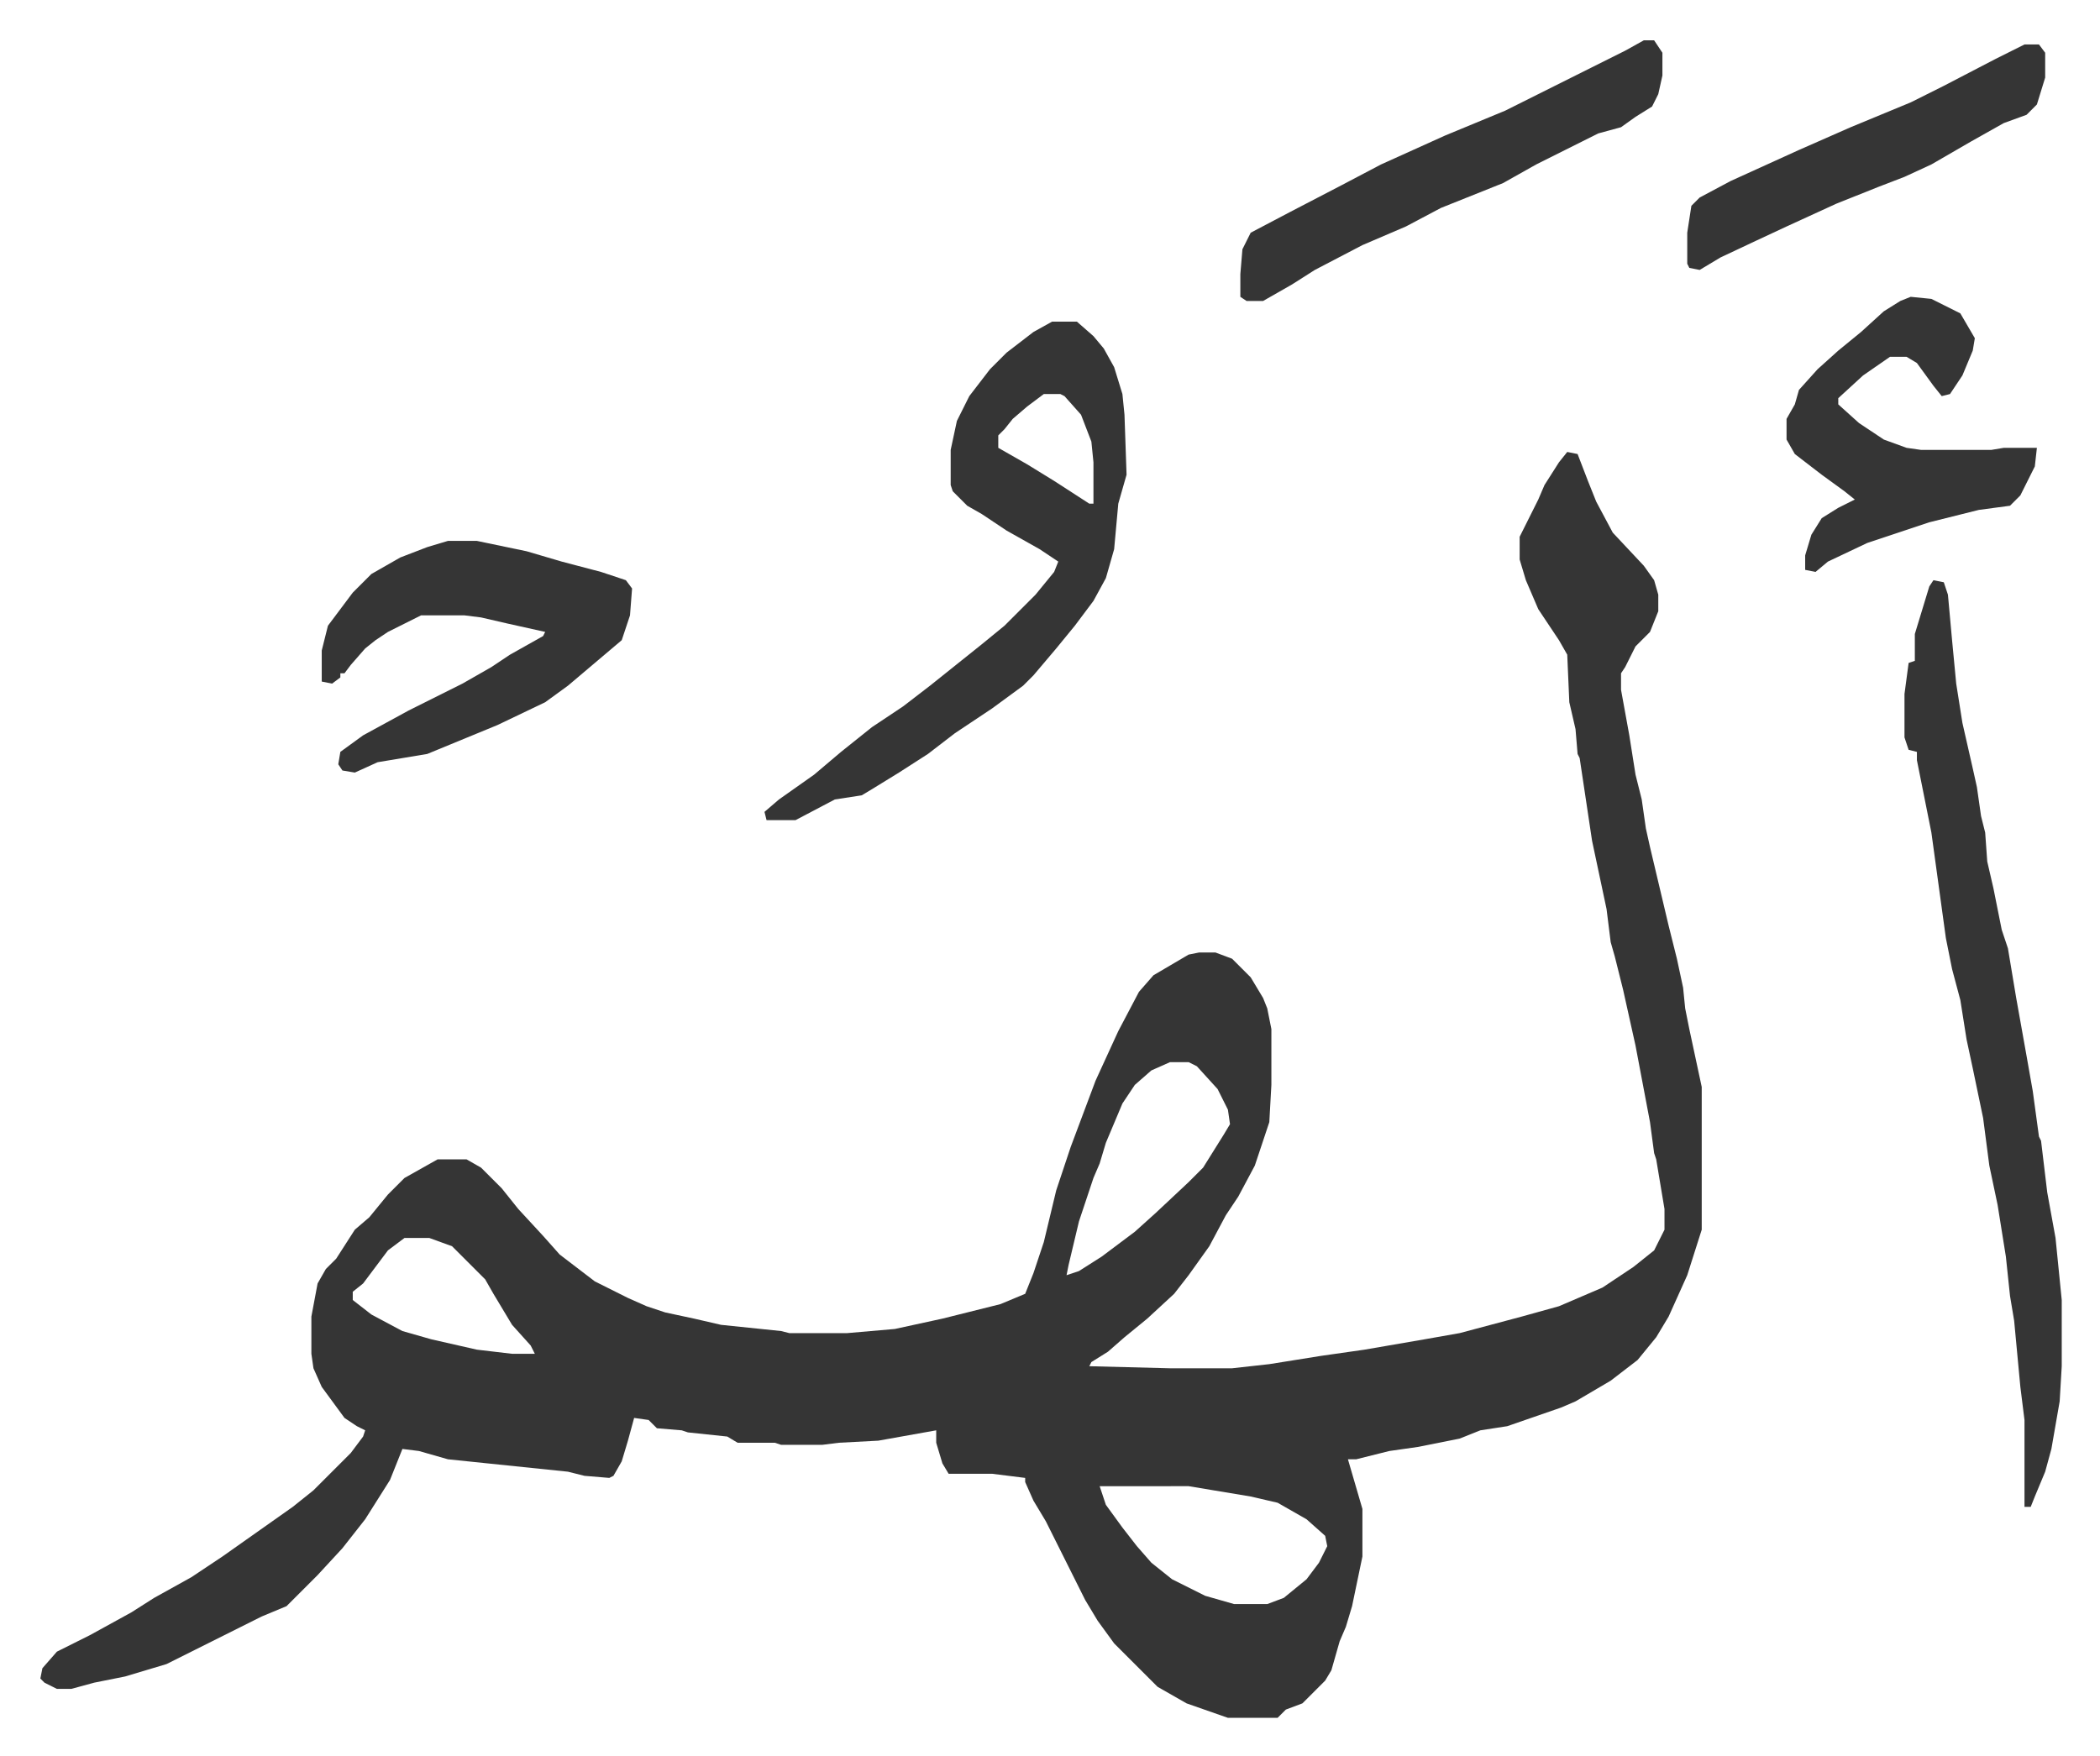 <svg xmlns="http://www.w3.org/2000/svg" viewBox="-19.5 252.5 1015 849">
    <path fill="#353535" id="rule_normal" d="m738 471 5 1 5 13 4 10 8 15 15 16 5 7 2 7v8l-4 10-7 7-5 10-2 3v8l4 22 3 19 3 12 2 14 2 9 9 38 4 16 3 14 1 10 2 10 6 28v69l-7 22-9 20-6 10-9 11-13 10-17 10-7 3-26 9-13 2-10 4-20 4-14 2-16 4h-4l7 24v23l-5 24-3 10-3 7-4 14-3 5-5 5-6 6-8 3-4 4h-24l-20-7-14-8-8-8-5-5-8-8-8-11-6-10-8-16-11-22-6-10-4-9v-2l-8-1-8-1h-21l-3-5-3-10v-6l-28 5-19 1-8 1h-20l-3-1h-18l-5-3-19-2-3-1-12-1-4-4-7-1-3 11-3 10-4 7-2 1-12-1-8-2-58-6-14-4-8-1-6 15-12 19-11 14-12 13-15 15-12 5-16 8-16 8-14 7-20 6-15 3-11 3H8l-6-3-2-2 1-5 7-8 16-8 20-11 11-7 18-10 15-10 17-12 17-12 10-8 18-18 6-8 1-3-4-2-6-4-11-15-4-9-1-7v-18l3-16 4-7 5-5 9-14 7-6 9-11 8-8 16-9h14l7 4 10 10 8 10 12 13 8 9 17 13 16 8 9 4 9 3 14 3 13 3 29 3 4 1h28l23-2 23-5 28-7 12-5 4-10 5-15 6-25 7-21 6-16 6-16 11-24 10-19 7-8 17-10 5-1h8l8 3 9 9 6 10 2 5 2 10v27l-1 18-7 21-8 15-6 9-8 15-10 14-7 9-13 12-11 9-8 7-8 5-1 2 39 1h30l18-2 25-4 21-3 29-5 17-3 30-8 18-5 21-9 15-10 10-8 5-10v-10l-4-24-1-3-2-15-7-37-6-27-4-16-2-7-2-16-7-33-6-40-1-2-1-12-3-13-1-23-4-7-10-15-6-14-3-10v-11l9-18 3-7 7-11zM546 766l-9 4-8 7-6 9-8 19-3 10-3 7-7 21-5 21-1 5 6-2 11-7 16-12 10-9 16-15 7-7 10-16 3-5-1-7-5-10-10-11-4-2zm-370 85-8 6-12 16-5 4v4l9 7 15 8 14 4 22 5 17 2h11l-2-4-9-10-9-15-4-7-5-5-11-11-11-4zm336 120 3 9 8 11 7 9 7 8 10 8 16 8 14 4h16l8-3 11-9 6-8 4-8-1-5-9-8-14-8-13-3-30-5zm-23-563h12l8 7 5 6 5 9 4 13 1 10 1 29-4 14-2 22-4 14-6 11-9 12-9 11-11 13-5 5-15 11-18 12-13 10-14 9-13 8-5 3-13 2-19 10h-14l-1-4 7-6 17-12 13-11 15-12 15-10 13-10 10-8 15-12 11-9 15-15 9-11 2-5-9-6-16-9-12-8-7-4-7-7-1-3v-17l3-14 6-12 10-13 8-8 13-10zm-4 35-8 6-7 6-4 5-3 3v6l14 8 13 8 17 11h2v-20l-1-10-5-13-8-9-2-1zm430 90 5 1 2 6 2 22 2 21 3 19 5 22 2 9 2 14 2 8 1 14 3 13 4 20 3 9 4 24 5 28 3 17 3 22 1 2 3 25 4 22 3 30v32l-1 17-4 23-3 11-5 12-2 5h-3v-42l-2-16-3-32-2-12-2-19-4-25-4-19-3-23-5-24-3-14-3-19-4-15-3-15-7-51-2-10-5-25v-4l-4-1-2-6v-21l2-15 3-1v-13l7-23zm-718-19h14l24 5 17 5 19 5 12 4 3 4-1 13-4 12-13 11-13 11-11 8-23 11-34 14-12 2-12 2-11 5-6-1-2-3 1-6 11-8 22-12 26-13 14-8 9-6 16-9 1-2-18-4-13-3-8-1h-21l-16 8-6 4-5 4-7 8-3 4h-2v2l-4 3-5-1v-15l3-12 12-16 9-9 14-8 13-5zm578-242h5l4 6v11l-2 9-3 6-8 5-7 5-11 3-30 15-16 9-30 12-17 9-21 9-23 12-11 7-14 8h-8l-3-2v-11l1-12 4-8 19-10 25-13 19-10 31-14 29-12 42-21 16-8zm129 124 10 1 6 3 8 4 7 12-1 6-5 12-6 9-4 1-4-5-8-11-5-3h-8l-13 9-12 11v3l10 9 12 8 11 4 7 1h34l6-1h16l-1 9-7 14-5 5-15 2-24 6-30 10-19 9-6 5-5-1v-7l3-10 5-8 8-5 8-4-5-4-11-8-13-10-4-7v-10l4-7 2-7 9-10 10-9 11-9 11-10 8-5zm55-122h7l3 4v12l-4 13-5 5-11 4-16 9-19 11-13 6-13 5-20 8-24 11-15 7-17 8-10 6-5-1-1-2v-15l2-13 4-4 15-8 33-15 25-11 29-12 16-8 25-13z"/>
</svg>
